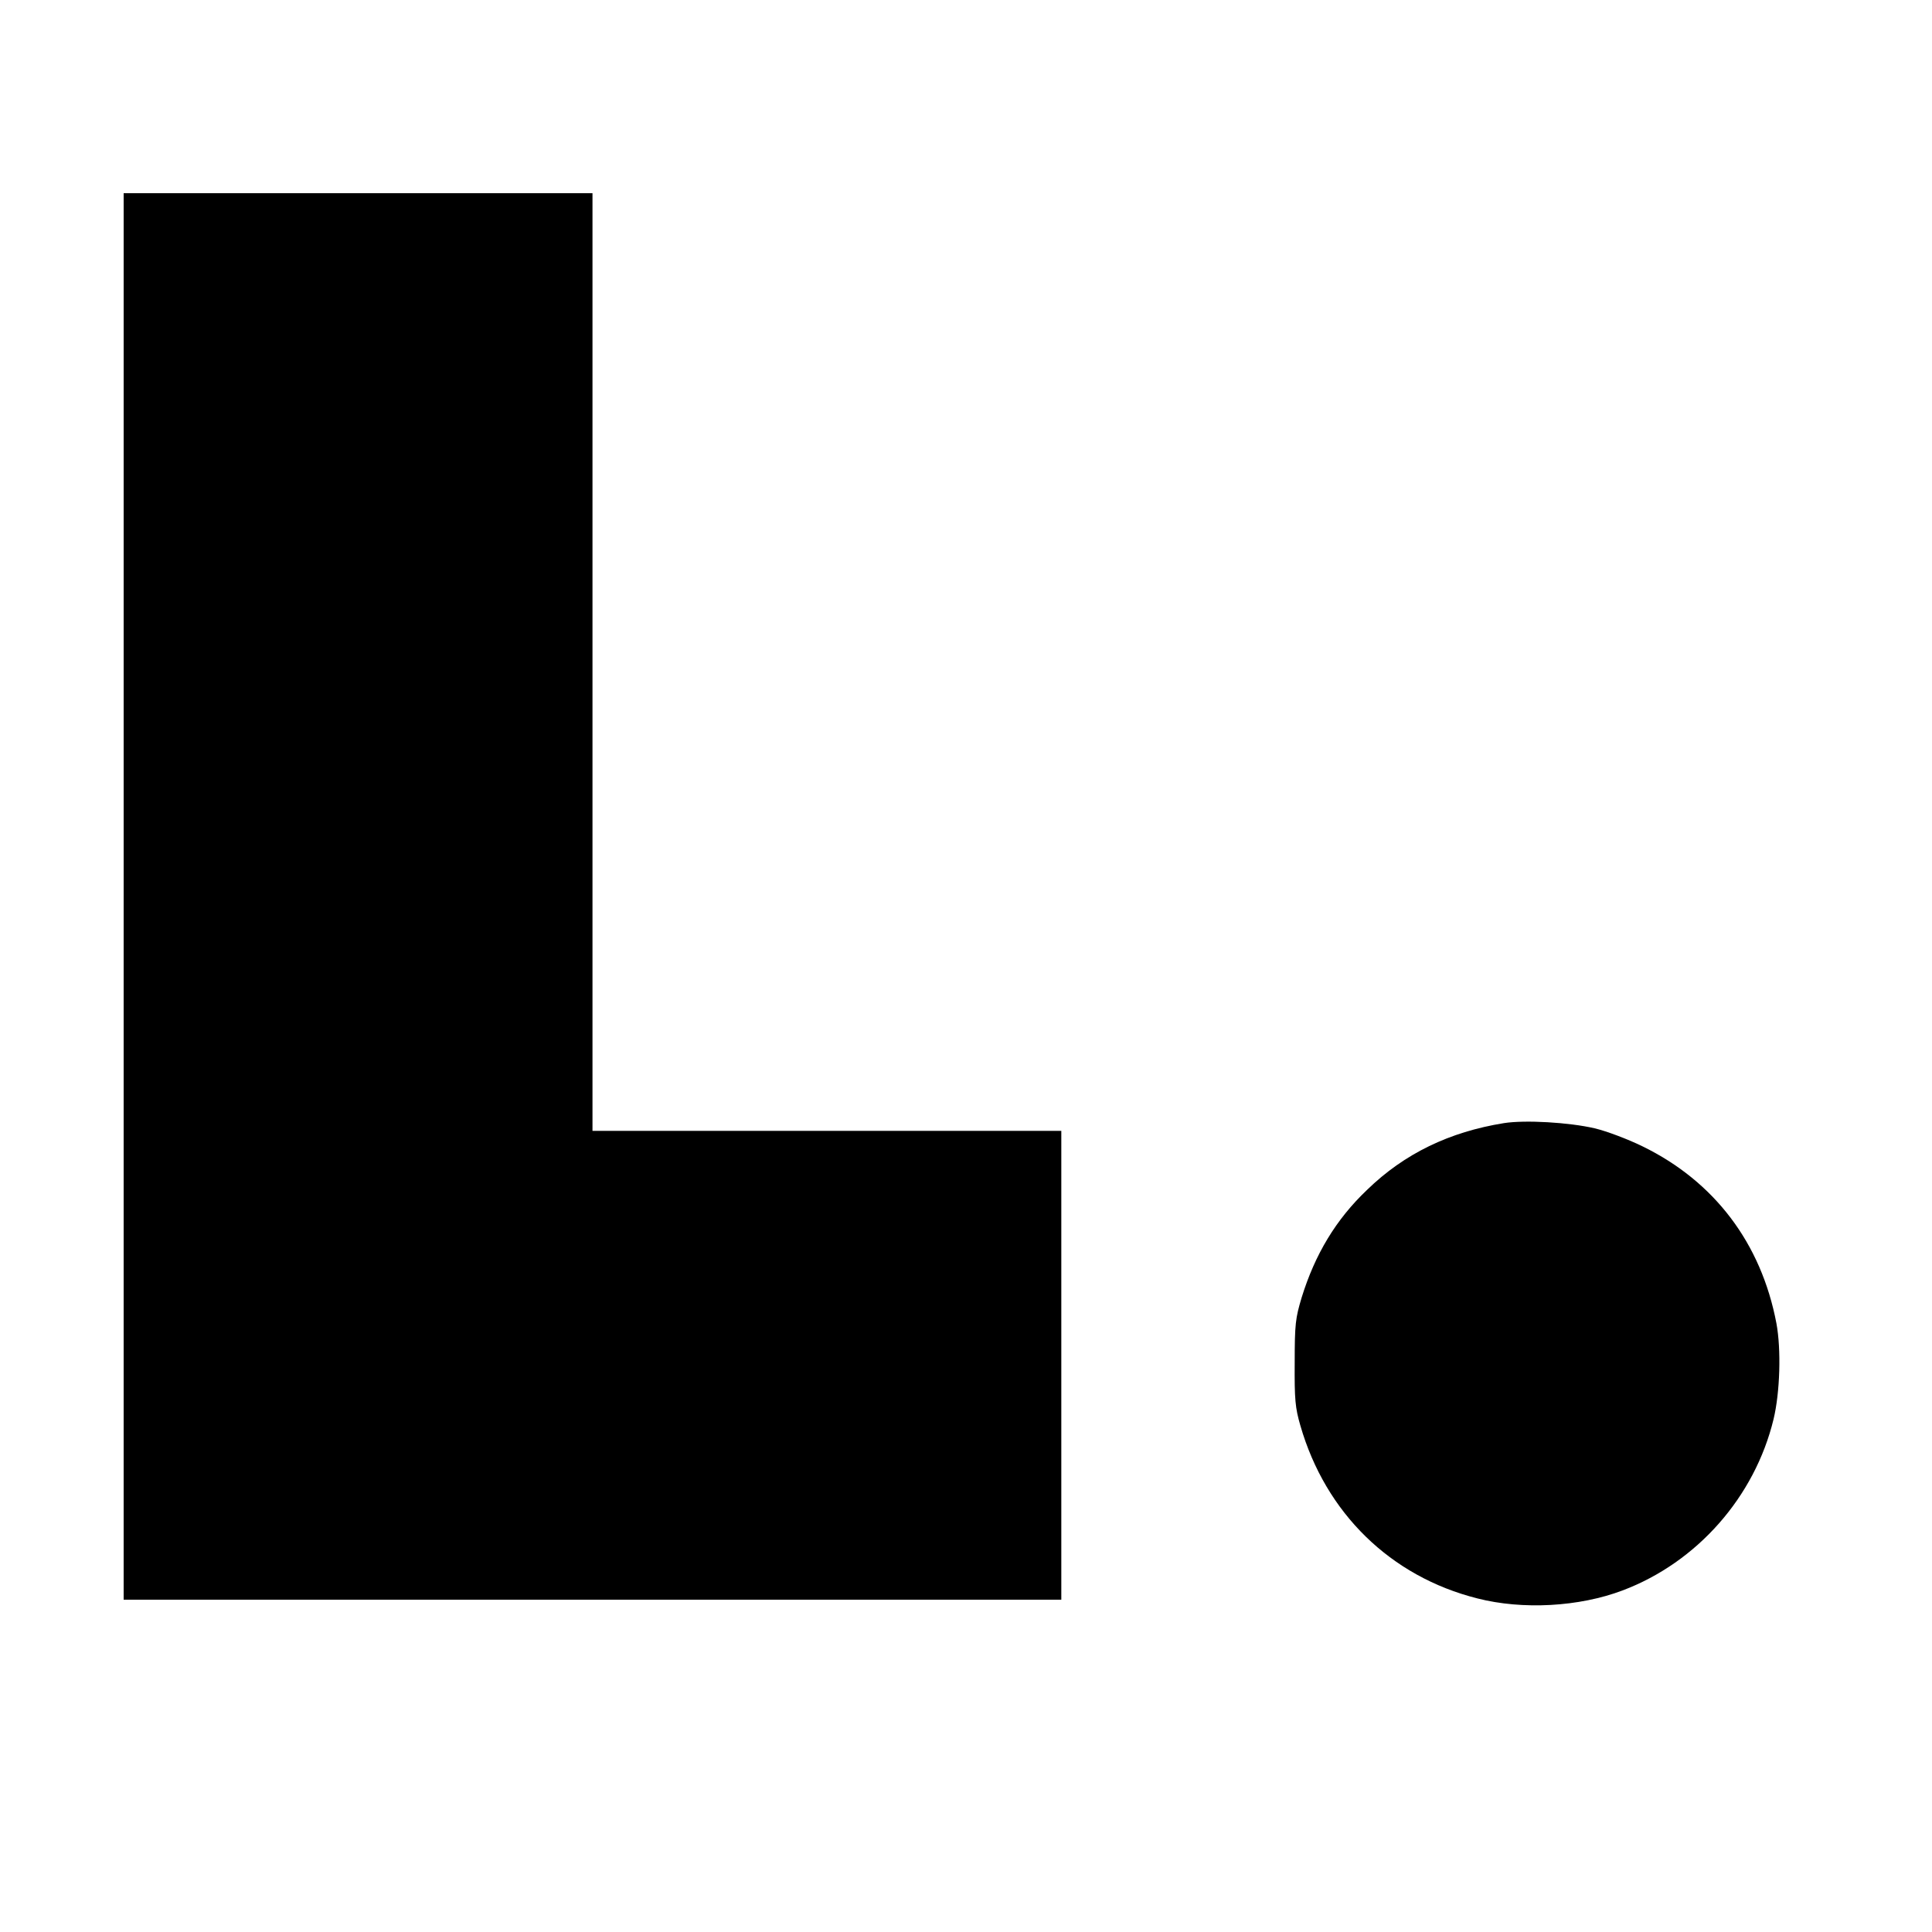 <?xml version="1.0" standalone="no"?>
<!DOCTYPE svg PUBLIC "-//W3C//DTD SVG 20010904//EN"
 "http://www.w3.org/TR/2001/REC-SVG-20010904/DTD/svg10.dtd">
<svg version="1.0" xmlns="http://www.w3.org/2000/svg"
 width="750pt" height="750pt" viewBox="0 0 750 750"
 preserveAspectRatio="xMidYMid meet">
<g transform="translate(0,750) scale(0.1,-0.1)"
fill="#000000" stroke="none">
<path d="M480 4020 l0 -2730 1820 0 1820 0 0 910 0 910 -910 0 -910 0 0 1820
0 1820 -910 0 -910 0 0 -2730z"/>
<path d="M5838 3140 c-211 -34 -386 -118 -531 -259 -121 -115 -202 -250 -254
-418 -24 -80 -27 -103 -27 -253 -1 -143 2 -175 22 -244 98 -340 350 -586 687
-671 176 -45 395 -33 564 31 289 109 513 363 586 665 25 104 30 270 11 372
-59 311 -241 551 -520 687 -55 27 -139 59 -186 70 -99 23 -270 33 -352 20z"/>
</g>
</svg>
